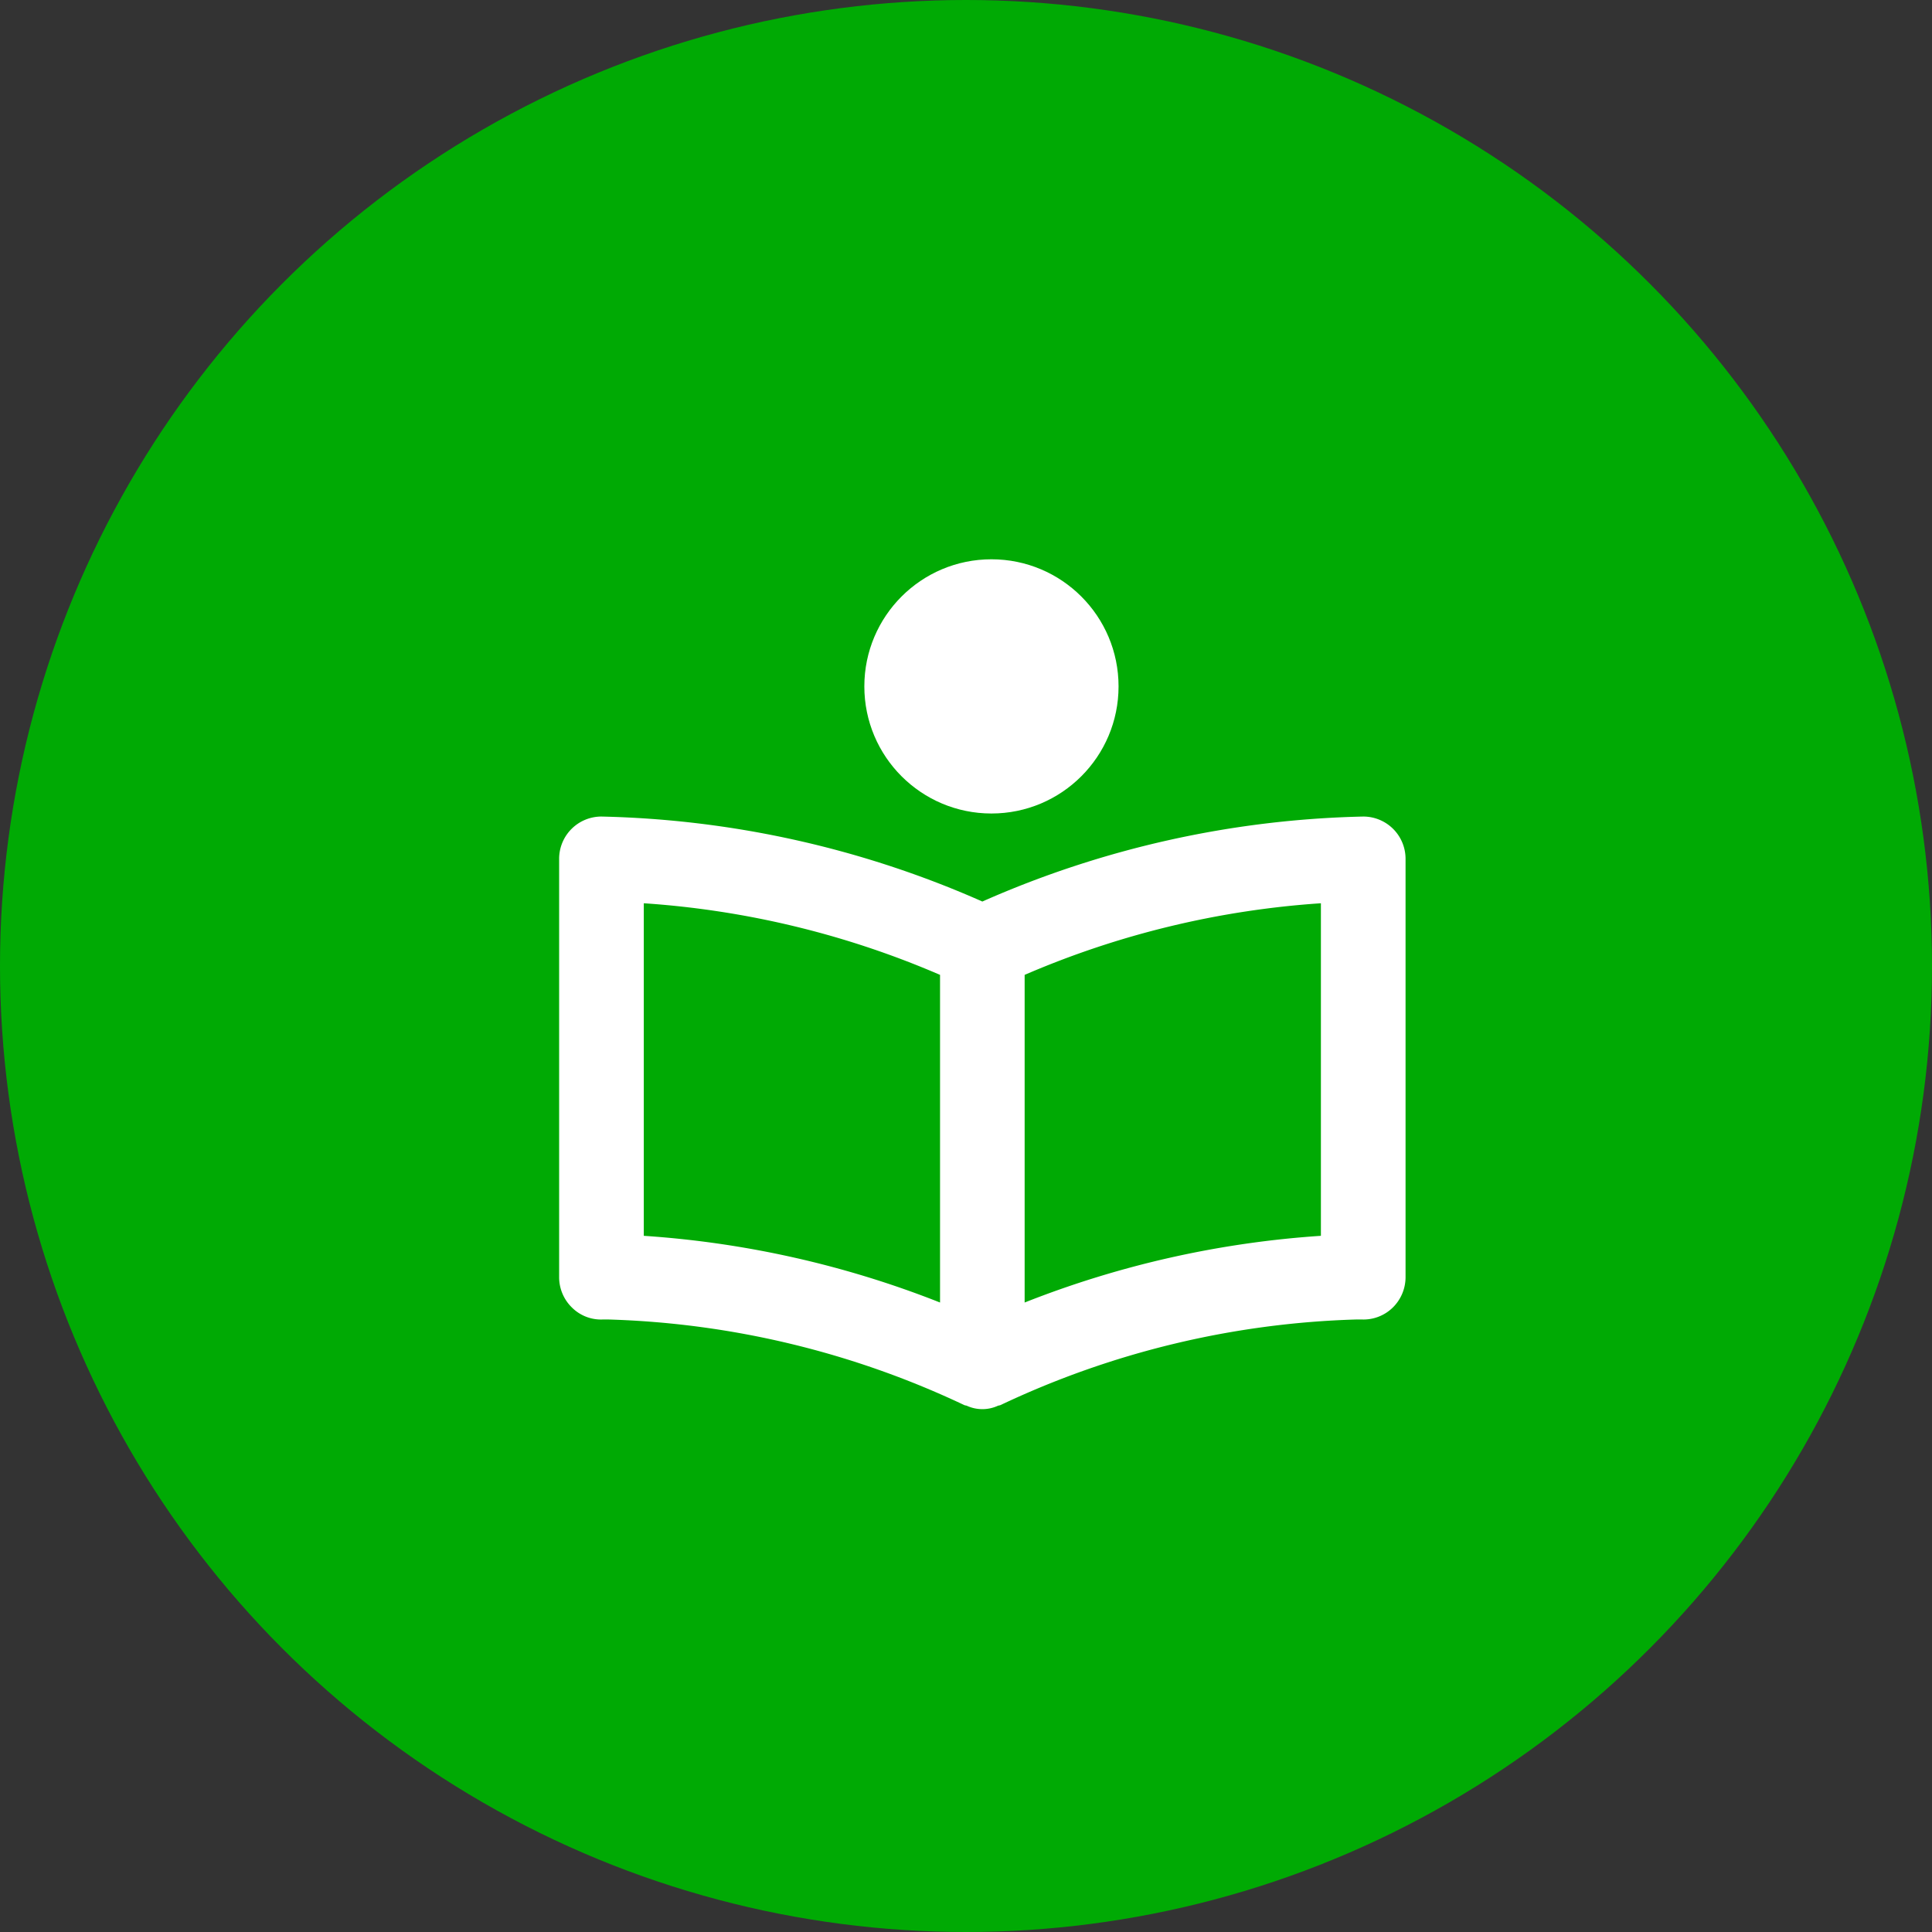 <svg xmlns="http://www.w3.org/2000/svg" width="76" height="76" viewBox="0 0 76 76"><rect x="0" y="0" width="76" height="76" fill="#333333" stroke="none"/><defs><style>.a{fill:#00aa04;}.b{fill:#fff;}</style></defs><g transform="translate(-235 -4660)"><circle class="a" cx="38" cy="38" r="38" transform="translate(235 4660)"/><g transform="translate(256.995 4681.995)"><path class="b" d="M33.631,8a39.106,39.106,0,0,0-14.983,3.343A39.106,39.106,0,0,0,3.665,8,1.663,1.663,0,0,0,2,9.665V26.118a1.666,1.666,0,0,0,.508,1.2,1.618,1.618,0,0,0,1.214.466l.211,0a35.1,35.1,0,0,1,14.011,3.371.746.746,0,0,0,.083.018,1.468,1.468,0,0,0,1.244,0,.746.746,0,0,0,.083-.018,35.063,35.063,0,0,1,14.011-3.371l.211,0a1.647,1.647,0,0,0,1.214-.466,1.674,1.674,0,0,0,.506-1.2V9.665A1.663,1.663,0,0,0,33.631,8ZM5.33,11.411a35.349,35.349,0,0,1,11.654,2.817V27.117A38.686,38.686,0,0,0,5.33,24.493ZM31.966,24.493a38.686,38.686,0,0,0-11.654,2.624V14.228a35.349,35.349,0,0,1,11.654-2.817Z" transform="translate(-2 2.126)"/><circle class="b" cx="5" cy="5" r="5" transform="translate(12.006 0.006)"/></g></g></svg>